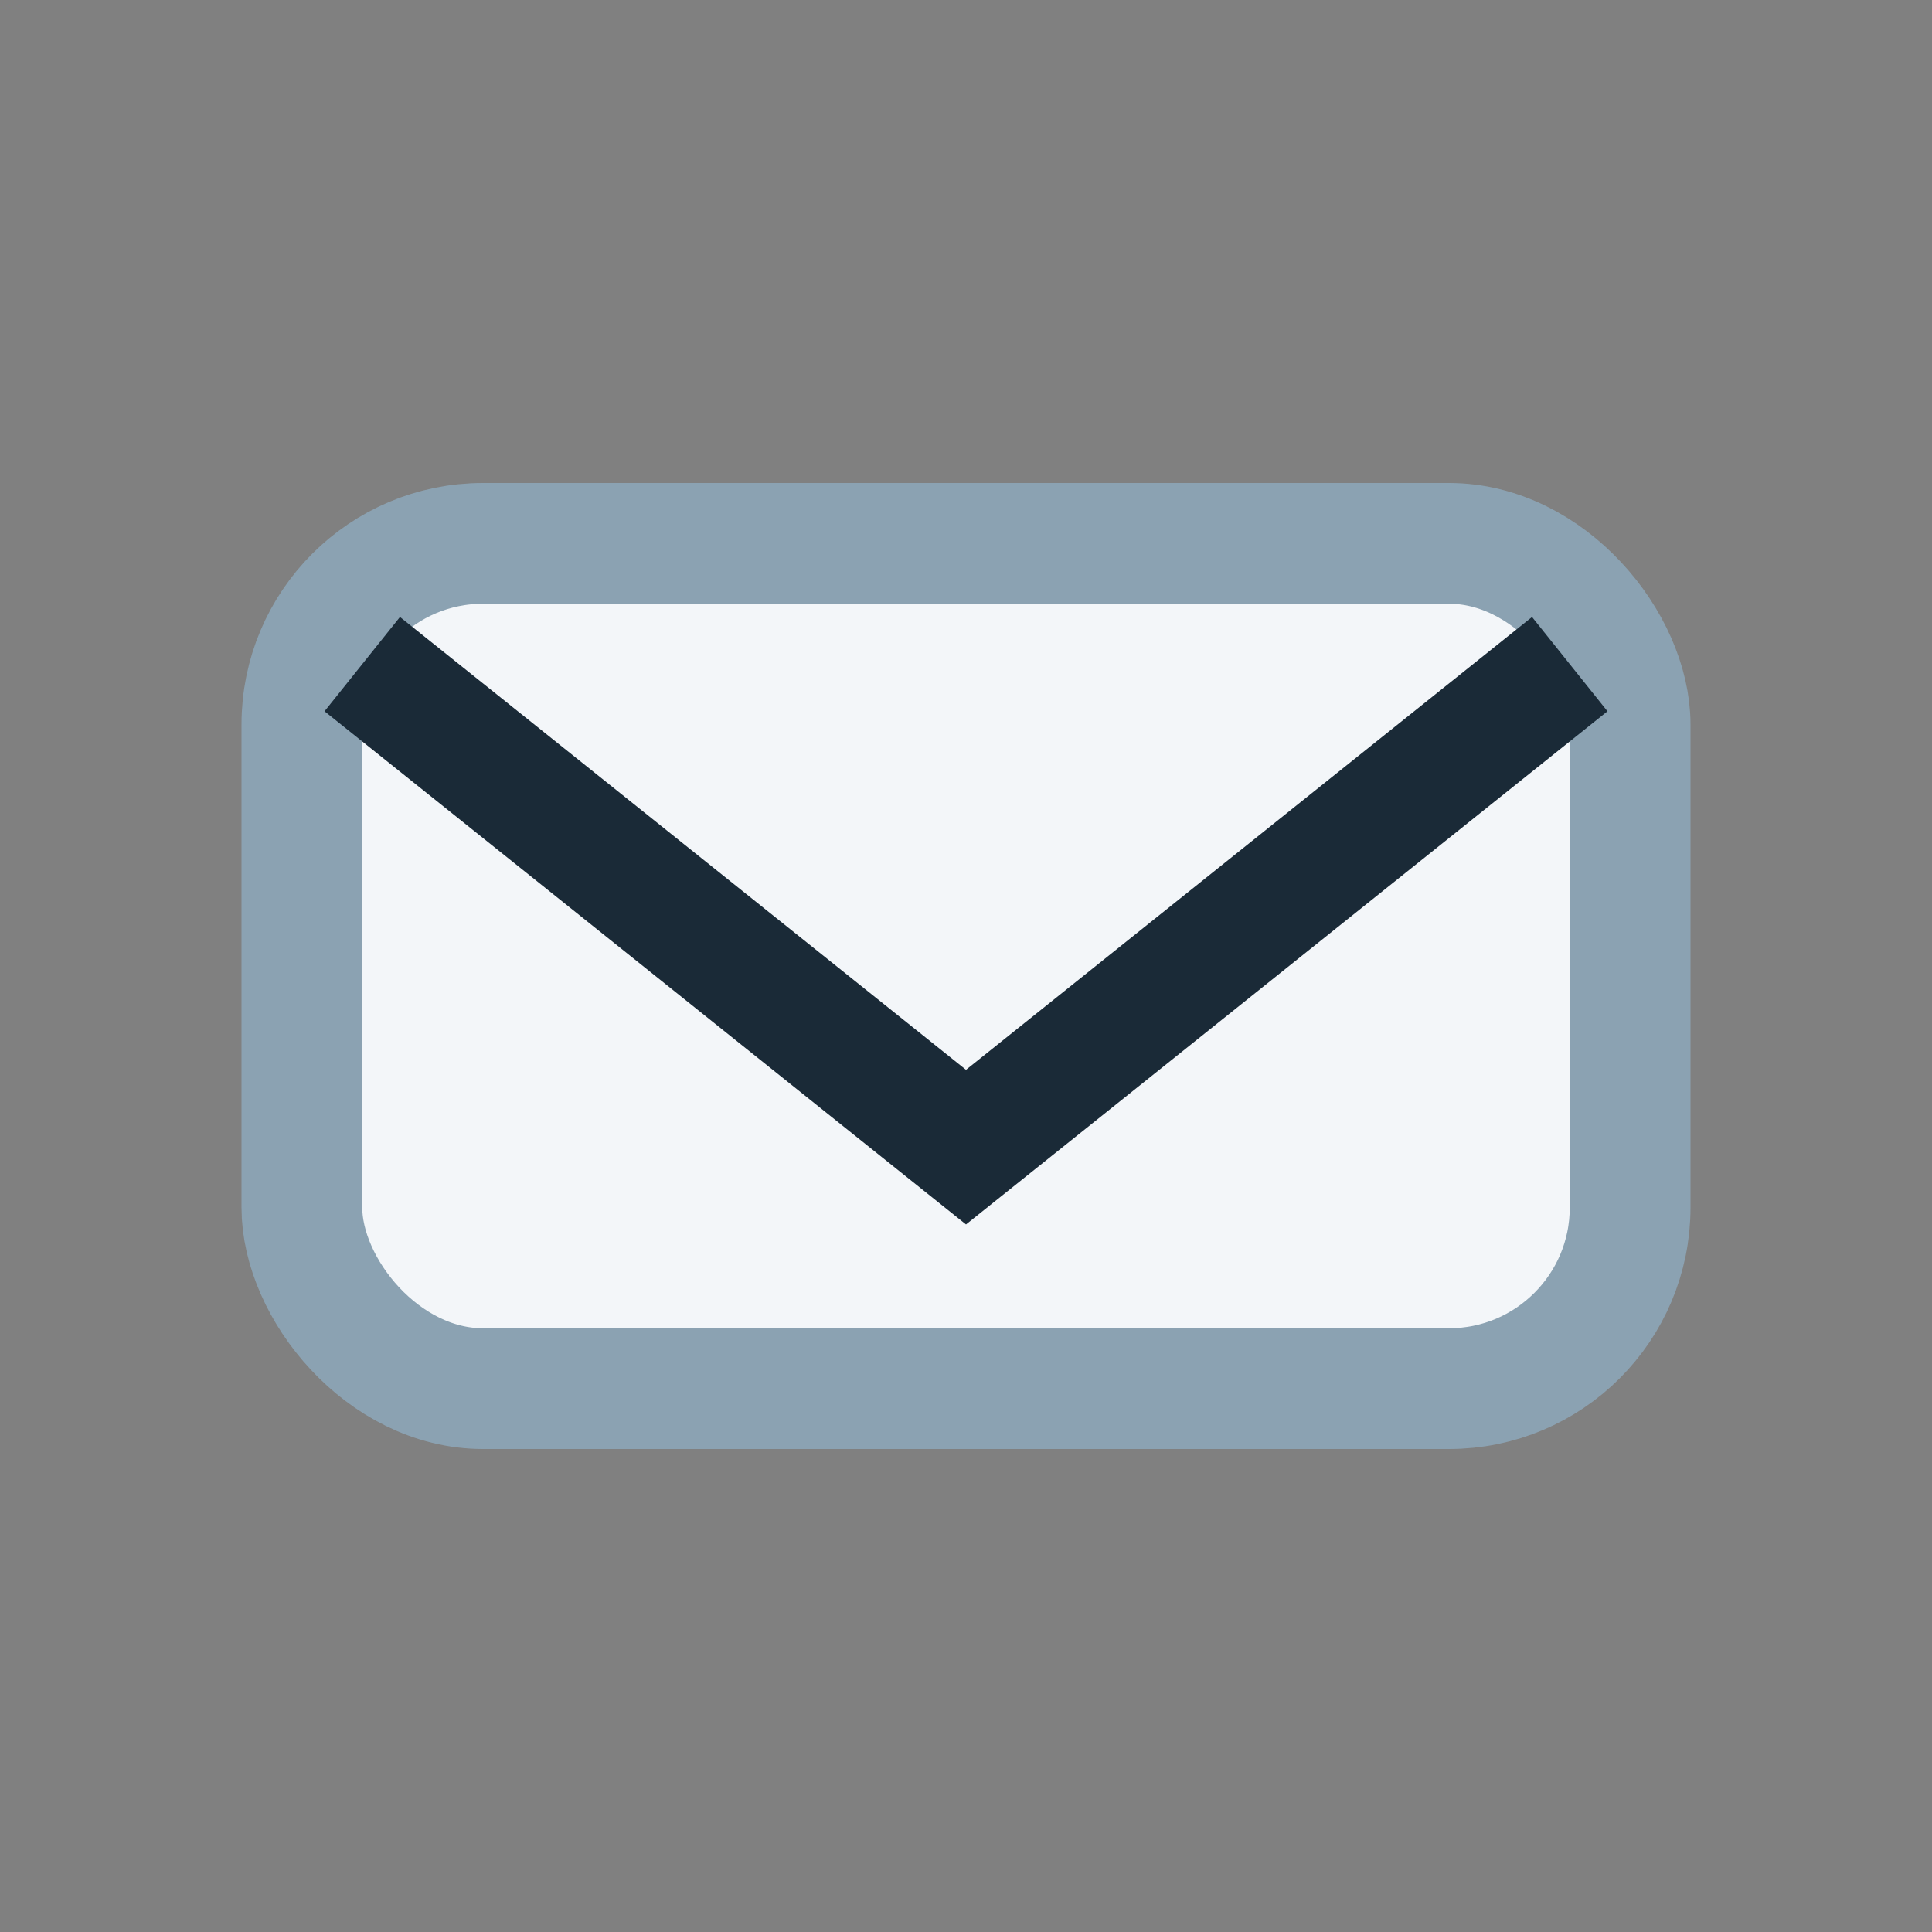 <?xml version="1.0" encoding="UTF-8"?>
<svg xmlns="http://www.w3.org/2000/svg" width="32" height="32" viewBox="0 0 32 32"><rect x="0" y="0" width="32" height="32" fill="#808080" stroke="none"/><rect x="5" y="9" width="22" height="14" rx="3" fill="#F3F6F9" stroke="#8BA2B2" stroke-width="2"/><path d="M6 11l10 8 10-8" stroke="#1A2A37" stroke-width="2" fill="none"/></svg>